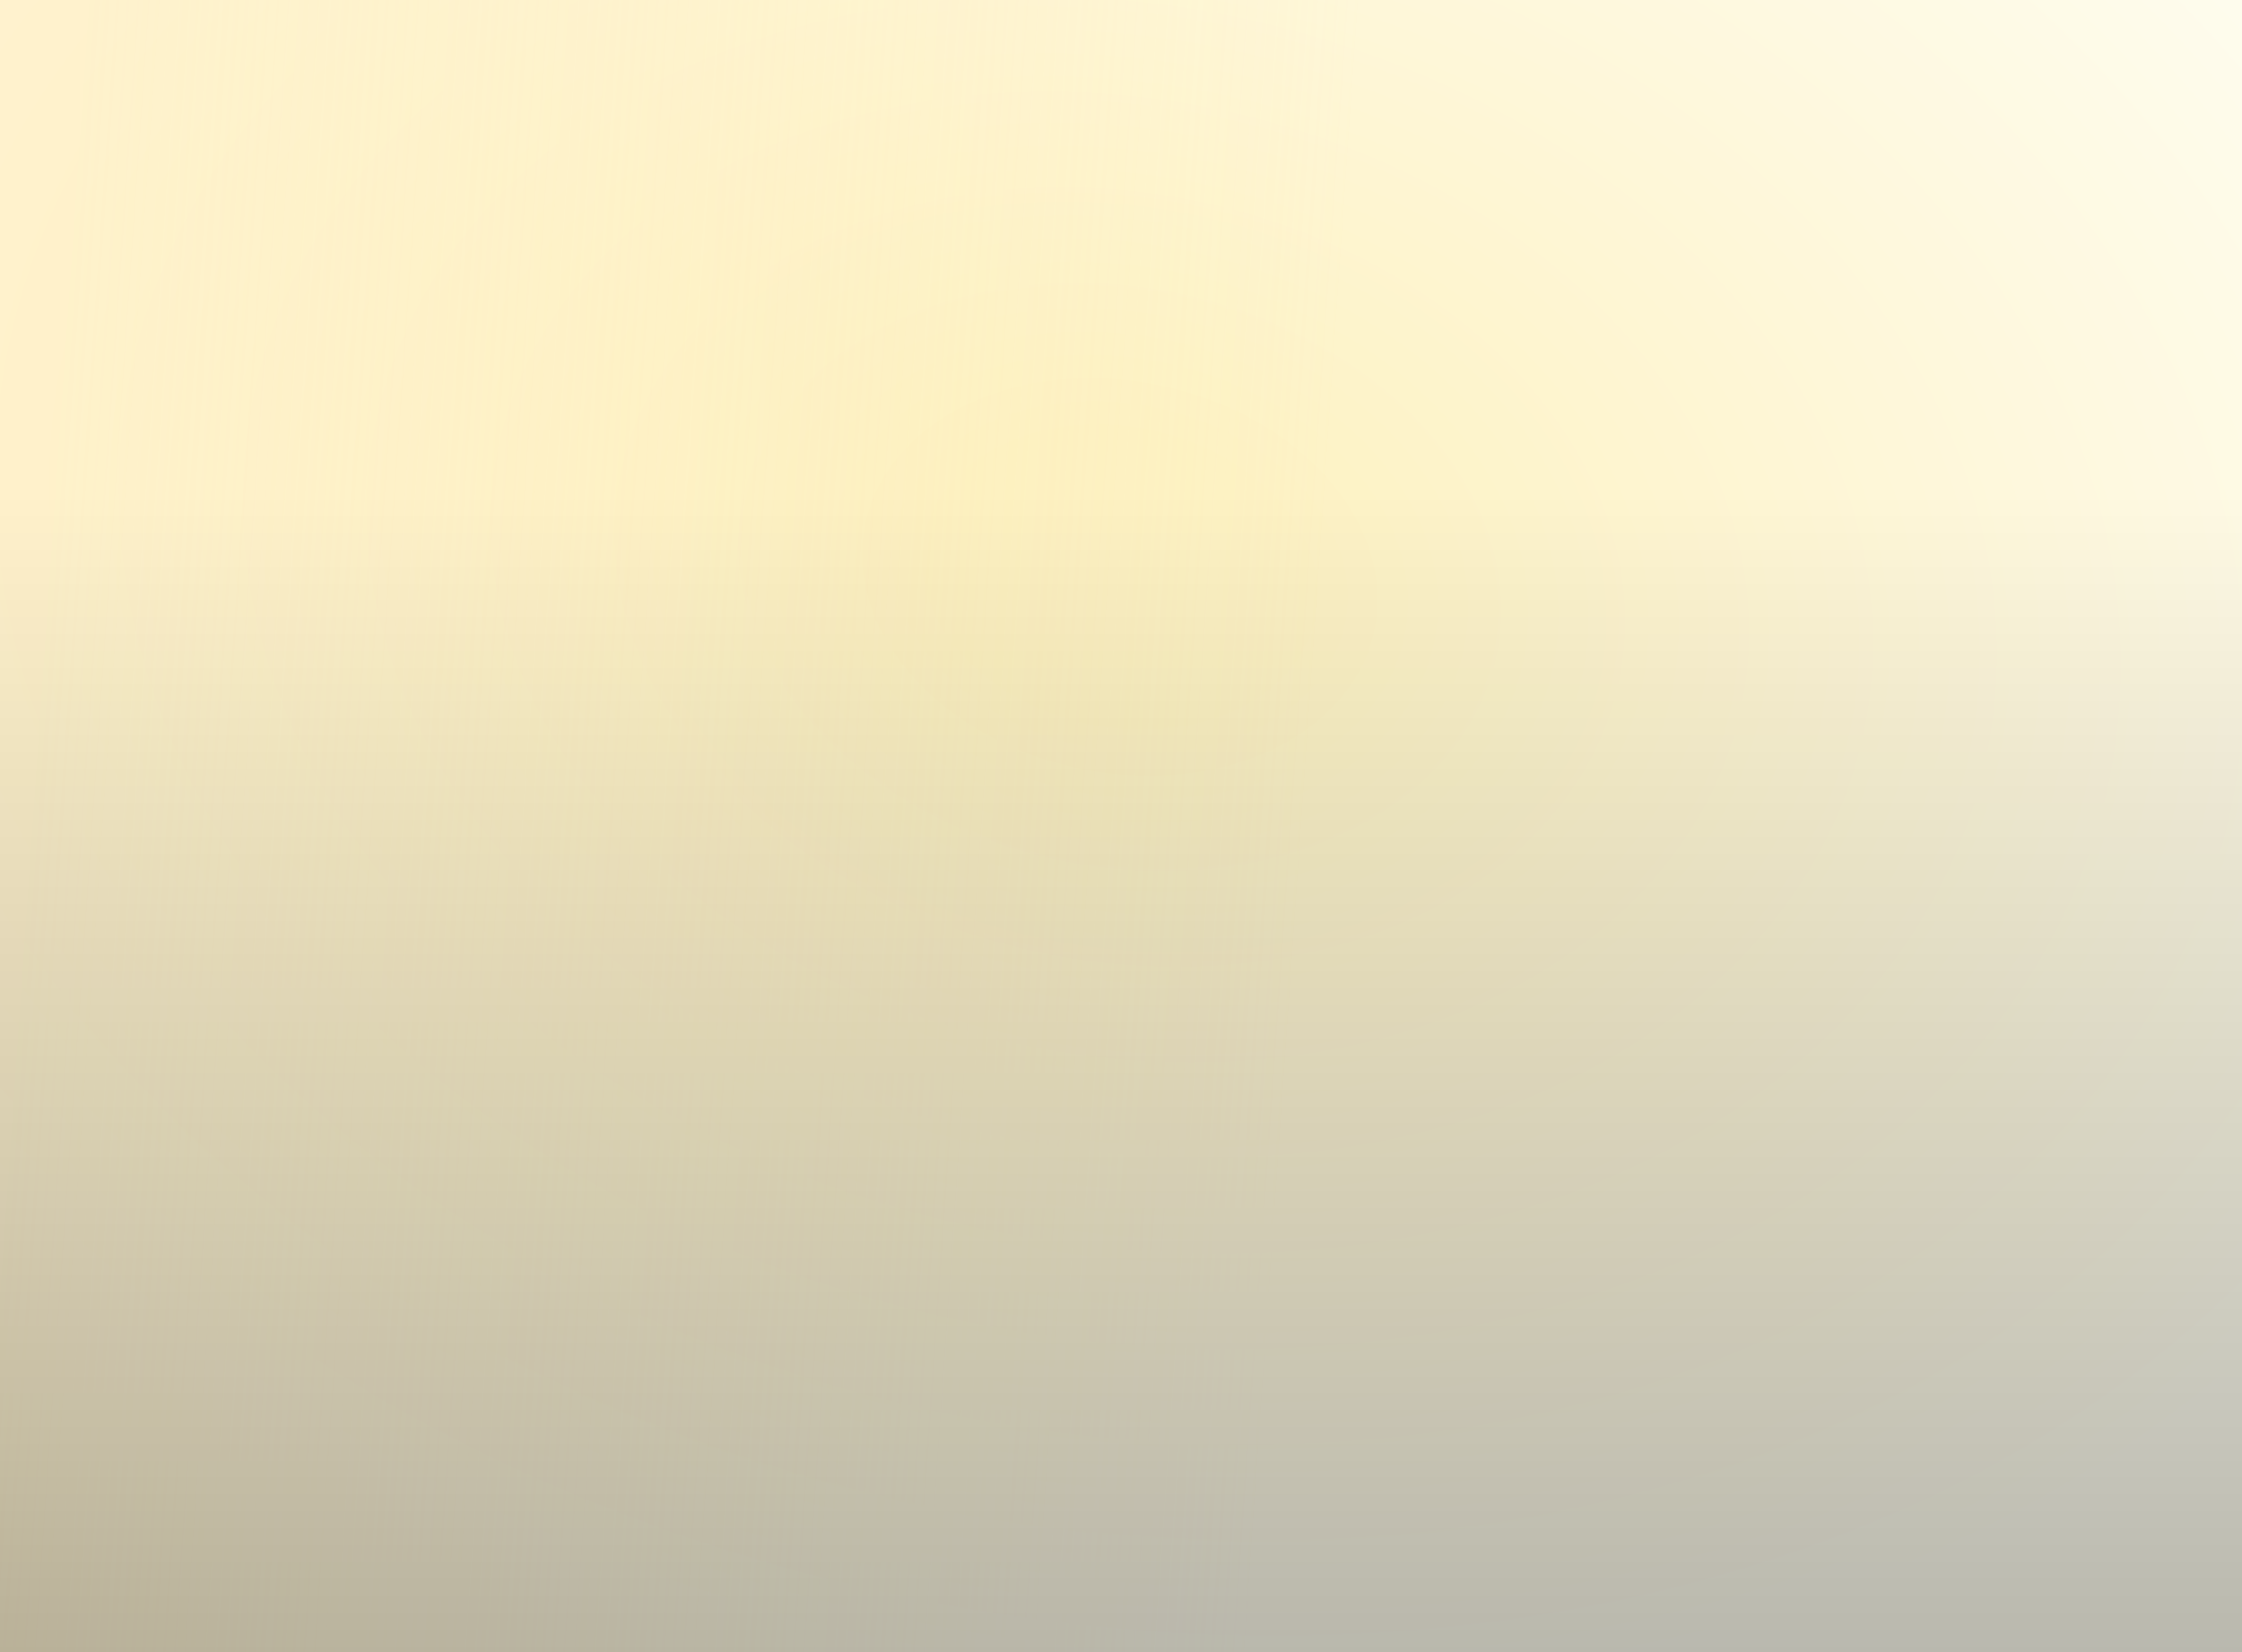 <?xml version="1.0" encoding="UTF-8"?> <svg xmlns="http://www.w3.org/2000/svg" width="855" height="630" viewBox="0 0 855 630" fill="none"> <rect width="855" height="630" fill="white"></rect> <rect width="855" height="630" fill="url(#paint0_radial_1324_23)" fill-opacity="0.6"></rect> <rect width="855" height="630" fill="url(#paint1_linear_1324_23)" fill-opacity="0.5" style="mix-blend-mode:soft-light"></rect> <rect width="855" height="630" fill="url(#paint2_linear_1324_23)" fill-opacity="0.27" style="mix-blend-mode:soft-light"></rect> <defs> <radialGradient id="paint0_radial_1324_23" cx="0" cy="0" r="1" gradientUnits="userSpaceOnUse" gradientTransform="translate(427.808 220.044) rotate(100.389) scale(416.545 551.975)"> <stop offset="0.119" stop-color="#FCE99C"></stop> <stop offset="1" stop-color="#FEFAE2"></stop> </radialGradient> <linearGradient id="paint1_linear_1324_23" x1="14.89" y1="279.114" x2="498.225" y2="312.46" gradientUnits="userSpaceOnUse"> <stop stop-color="#FFEAB3"></stop> <stop offset="1" stop-color="#FFE6A6" stop-opacity="0"></stop> </linearGradient> <linearGradient id="paint2_linear_1324_23" x1="326.277" y1="0" x2="326.277" y2="630" gradientUnits="userSpaceOnUse"> <stop offset="0.297" stop-opacity="0"></stop> <stop offset="1"></stop> </linearGradient> </defs> </svg> 